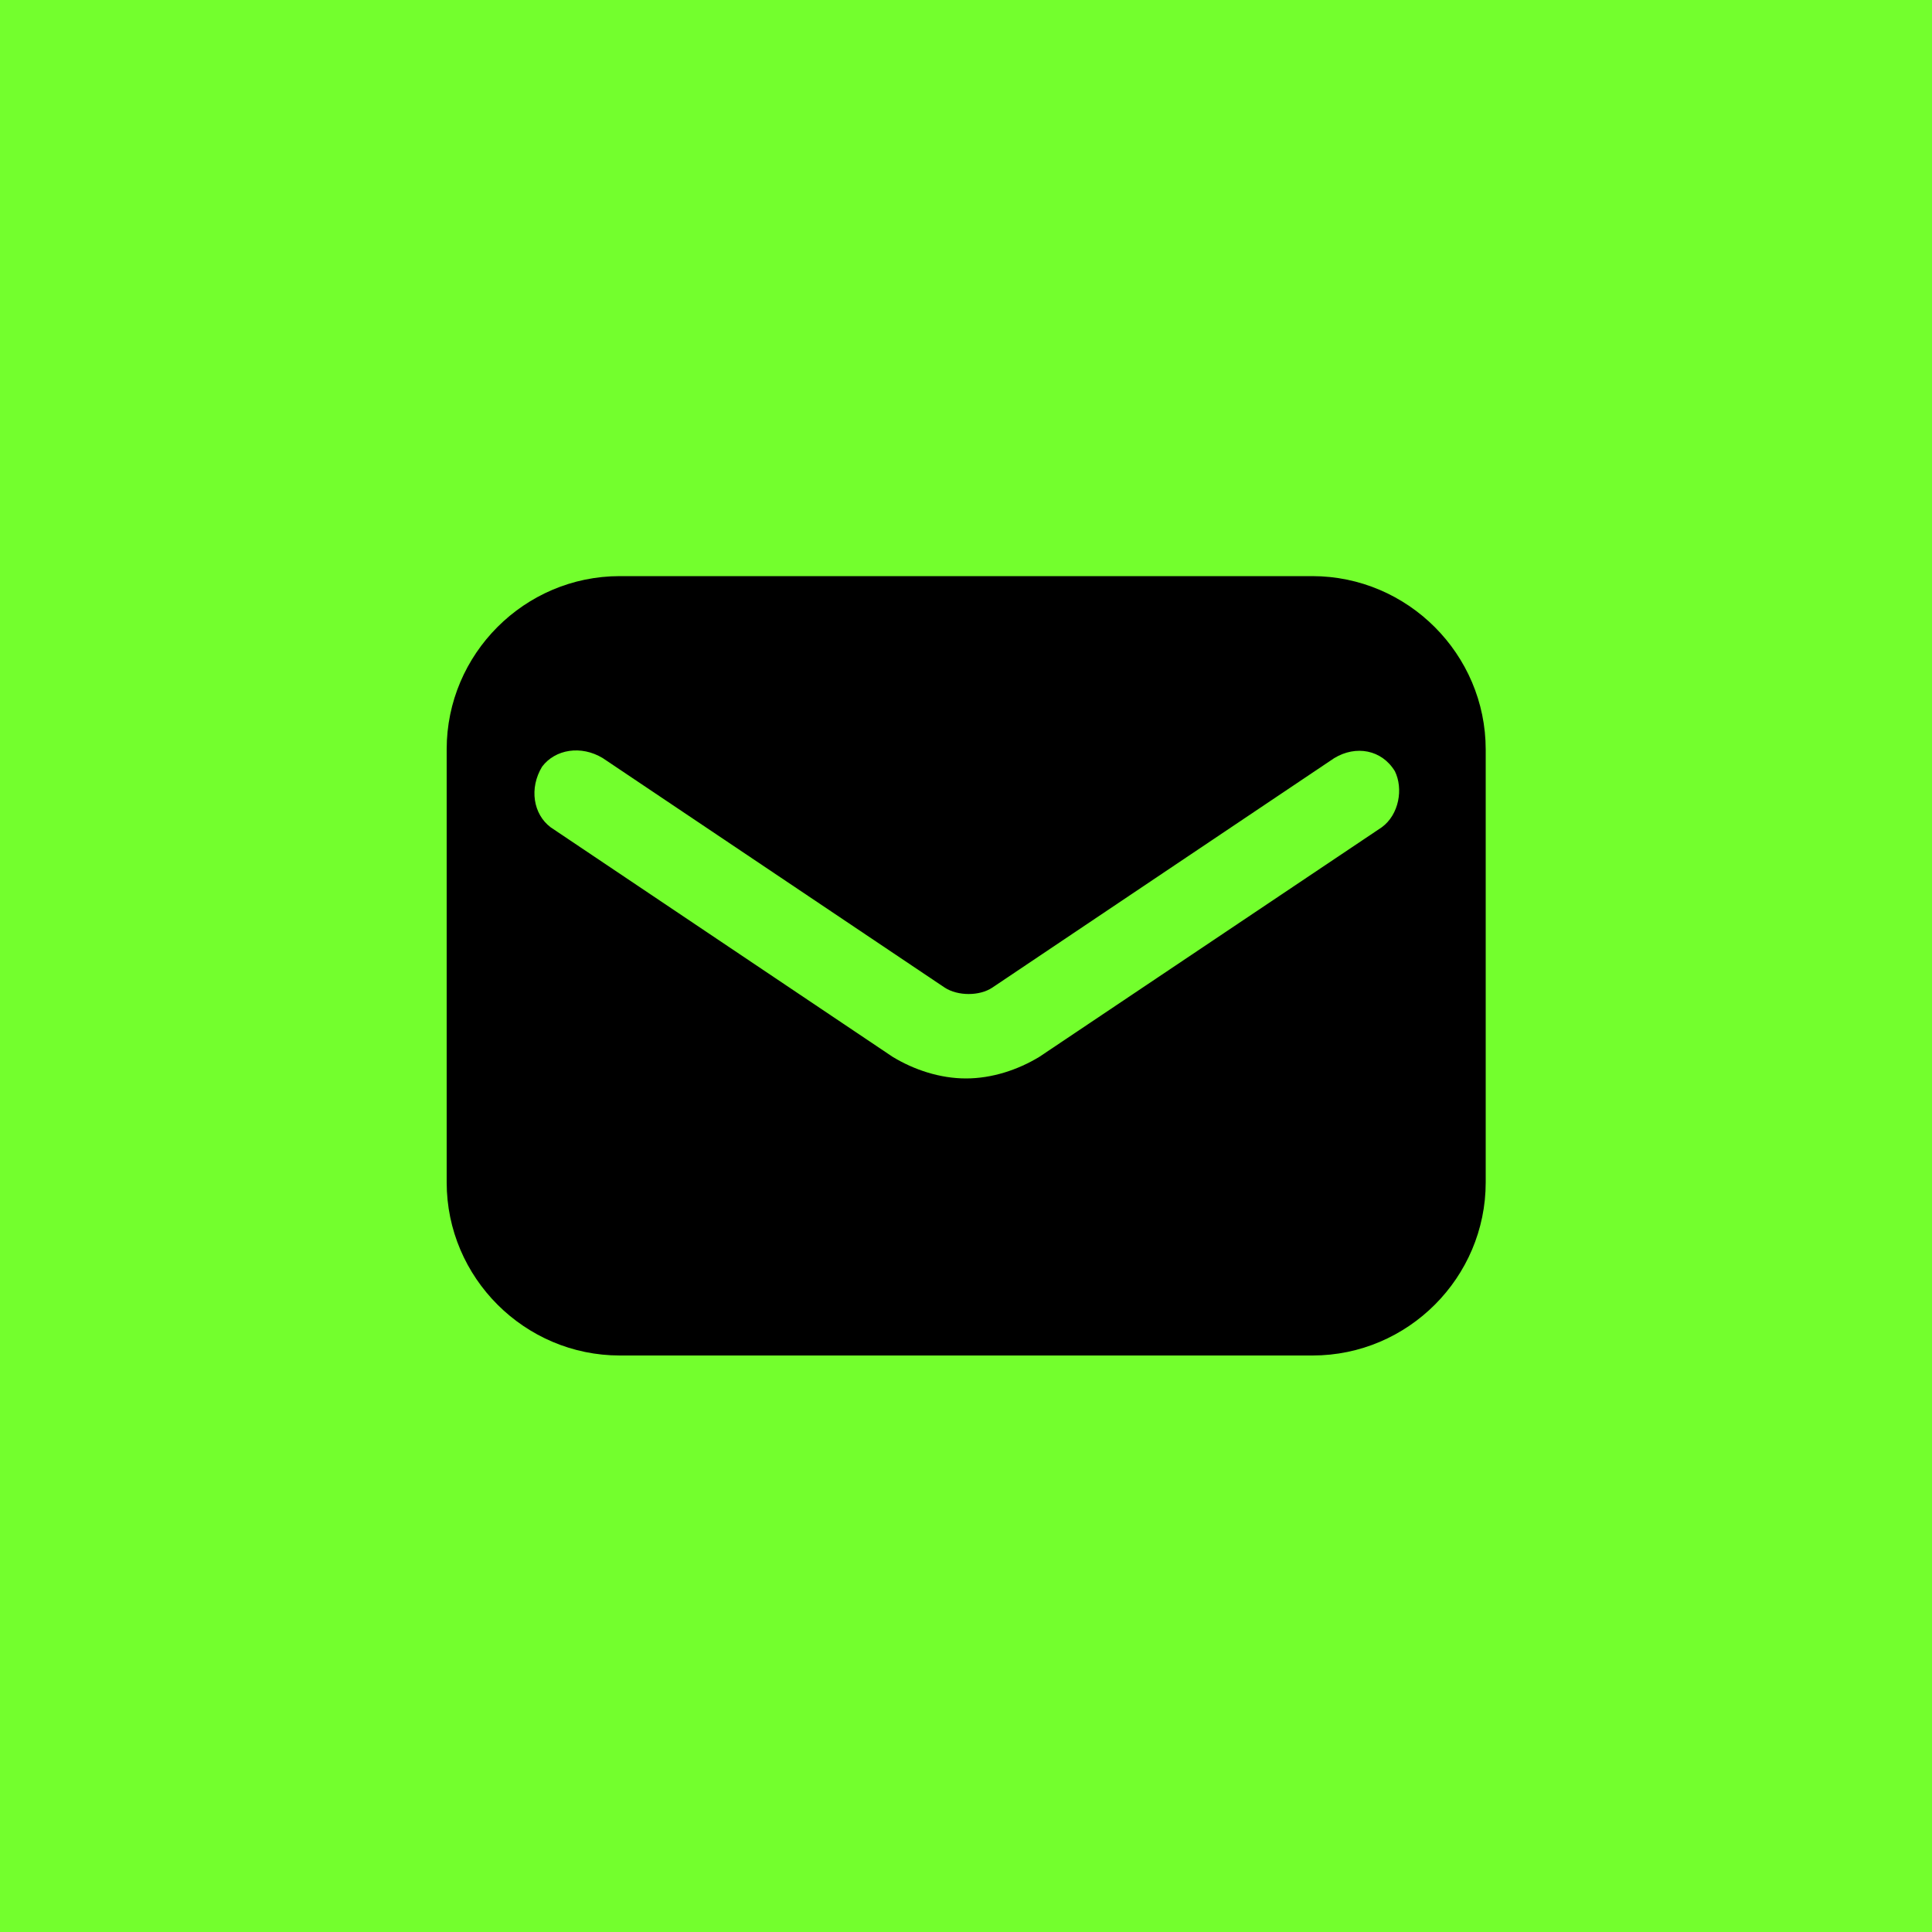 <svg xmlns="http://www.w3.org/2000/svg" xmlns:xlink="http://www.w3.org/1999/xlink" id="Mail-Icon" x="0px" y="0px" width="500px" height="500px" viewBox="0 0 500 500" style="enable-background:new 0 0 500 500;" xml:space="preserve"><style type="text/css">	.Drop_x0020_Shadow{fill:none;}	.Round_x0020_Corners_x0020_2_x0020_pt{fill:#FFFFFF;stroke:#1A171B;stroke-miterlimit:10;}	.Live_x0020_Reflect_x0020_X{fill:none;}	.Bevel_x0020_Soft{fill:url(#SVGID_1_);}	.Dusk{fill:#FFFFFF;}	.Foliage_GS{fill:#FFDD00;}	.Pompadour_GS{fill-rule:evenodd;clip-rule:evenodd;fill:#53AEDD;}	.st0{fill:#73FF2D;}</style><linearGradient id="SVGID_1_" gradientUnits="userSpaceOnUse" x1="0" y1="0" x2="0.707" y2="0.707">	<stop offset="0" style="stop-color:#E7E6E9"></stop>	<stop offset="0.173" style="stop-color:#E3E2E5"></stop>	<stop offset="0.351" style="stop-color:#D7D6D9"></stop>	<stop offset="0.531" style="stop-color:#C2C3C4"></stop>	<stop offset="0.712" style="stop-color:#A6A7A7"></stop>	<stop offset="0.892" style="stop-color:#818483"></stop>	<stop offset="1" style="stop-color:#686C69"></stop></linearGradient><rect id="Background_00000012473851413574895750000008491300769247487909_" class="st0" width="500" height="500"></rect><path id="Icon" d="M339.6,149.1H160.4c-24.7,0-44.8,20.2-44.8,44.8V306c0,24.7,20.2,44.8,44.8,44.8h179.3  c24.7,0,44.8-20.2,44.8-44.8V194C384.5,169.3,364.3,149.1,339.6,149.1z M357.6,214.1L269,273.5c-5.6,3.4-12.3,5.6-19,5.6  s-13.4-2.2-19-5.6l-88.5-59.4c-4.5-3.4-5.6-10.1-2.2-15.7c3.4-4.5,10.1-5.6,15.7-2.2l88.5,59.4c3.4,2.2,9,2.2,12.3,0l88.5-59.4  c5.6-3.4,12.3-2.2,15.7,3.4C363.2,204.1,362.1,210.8,357.6,214.1z"></path></svg>